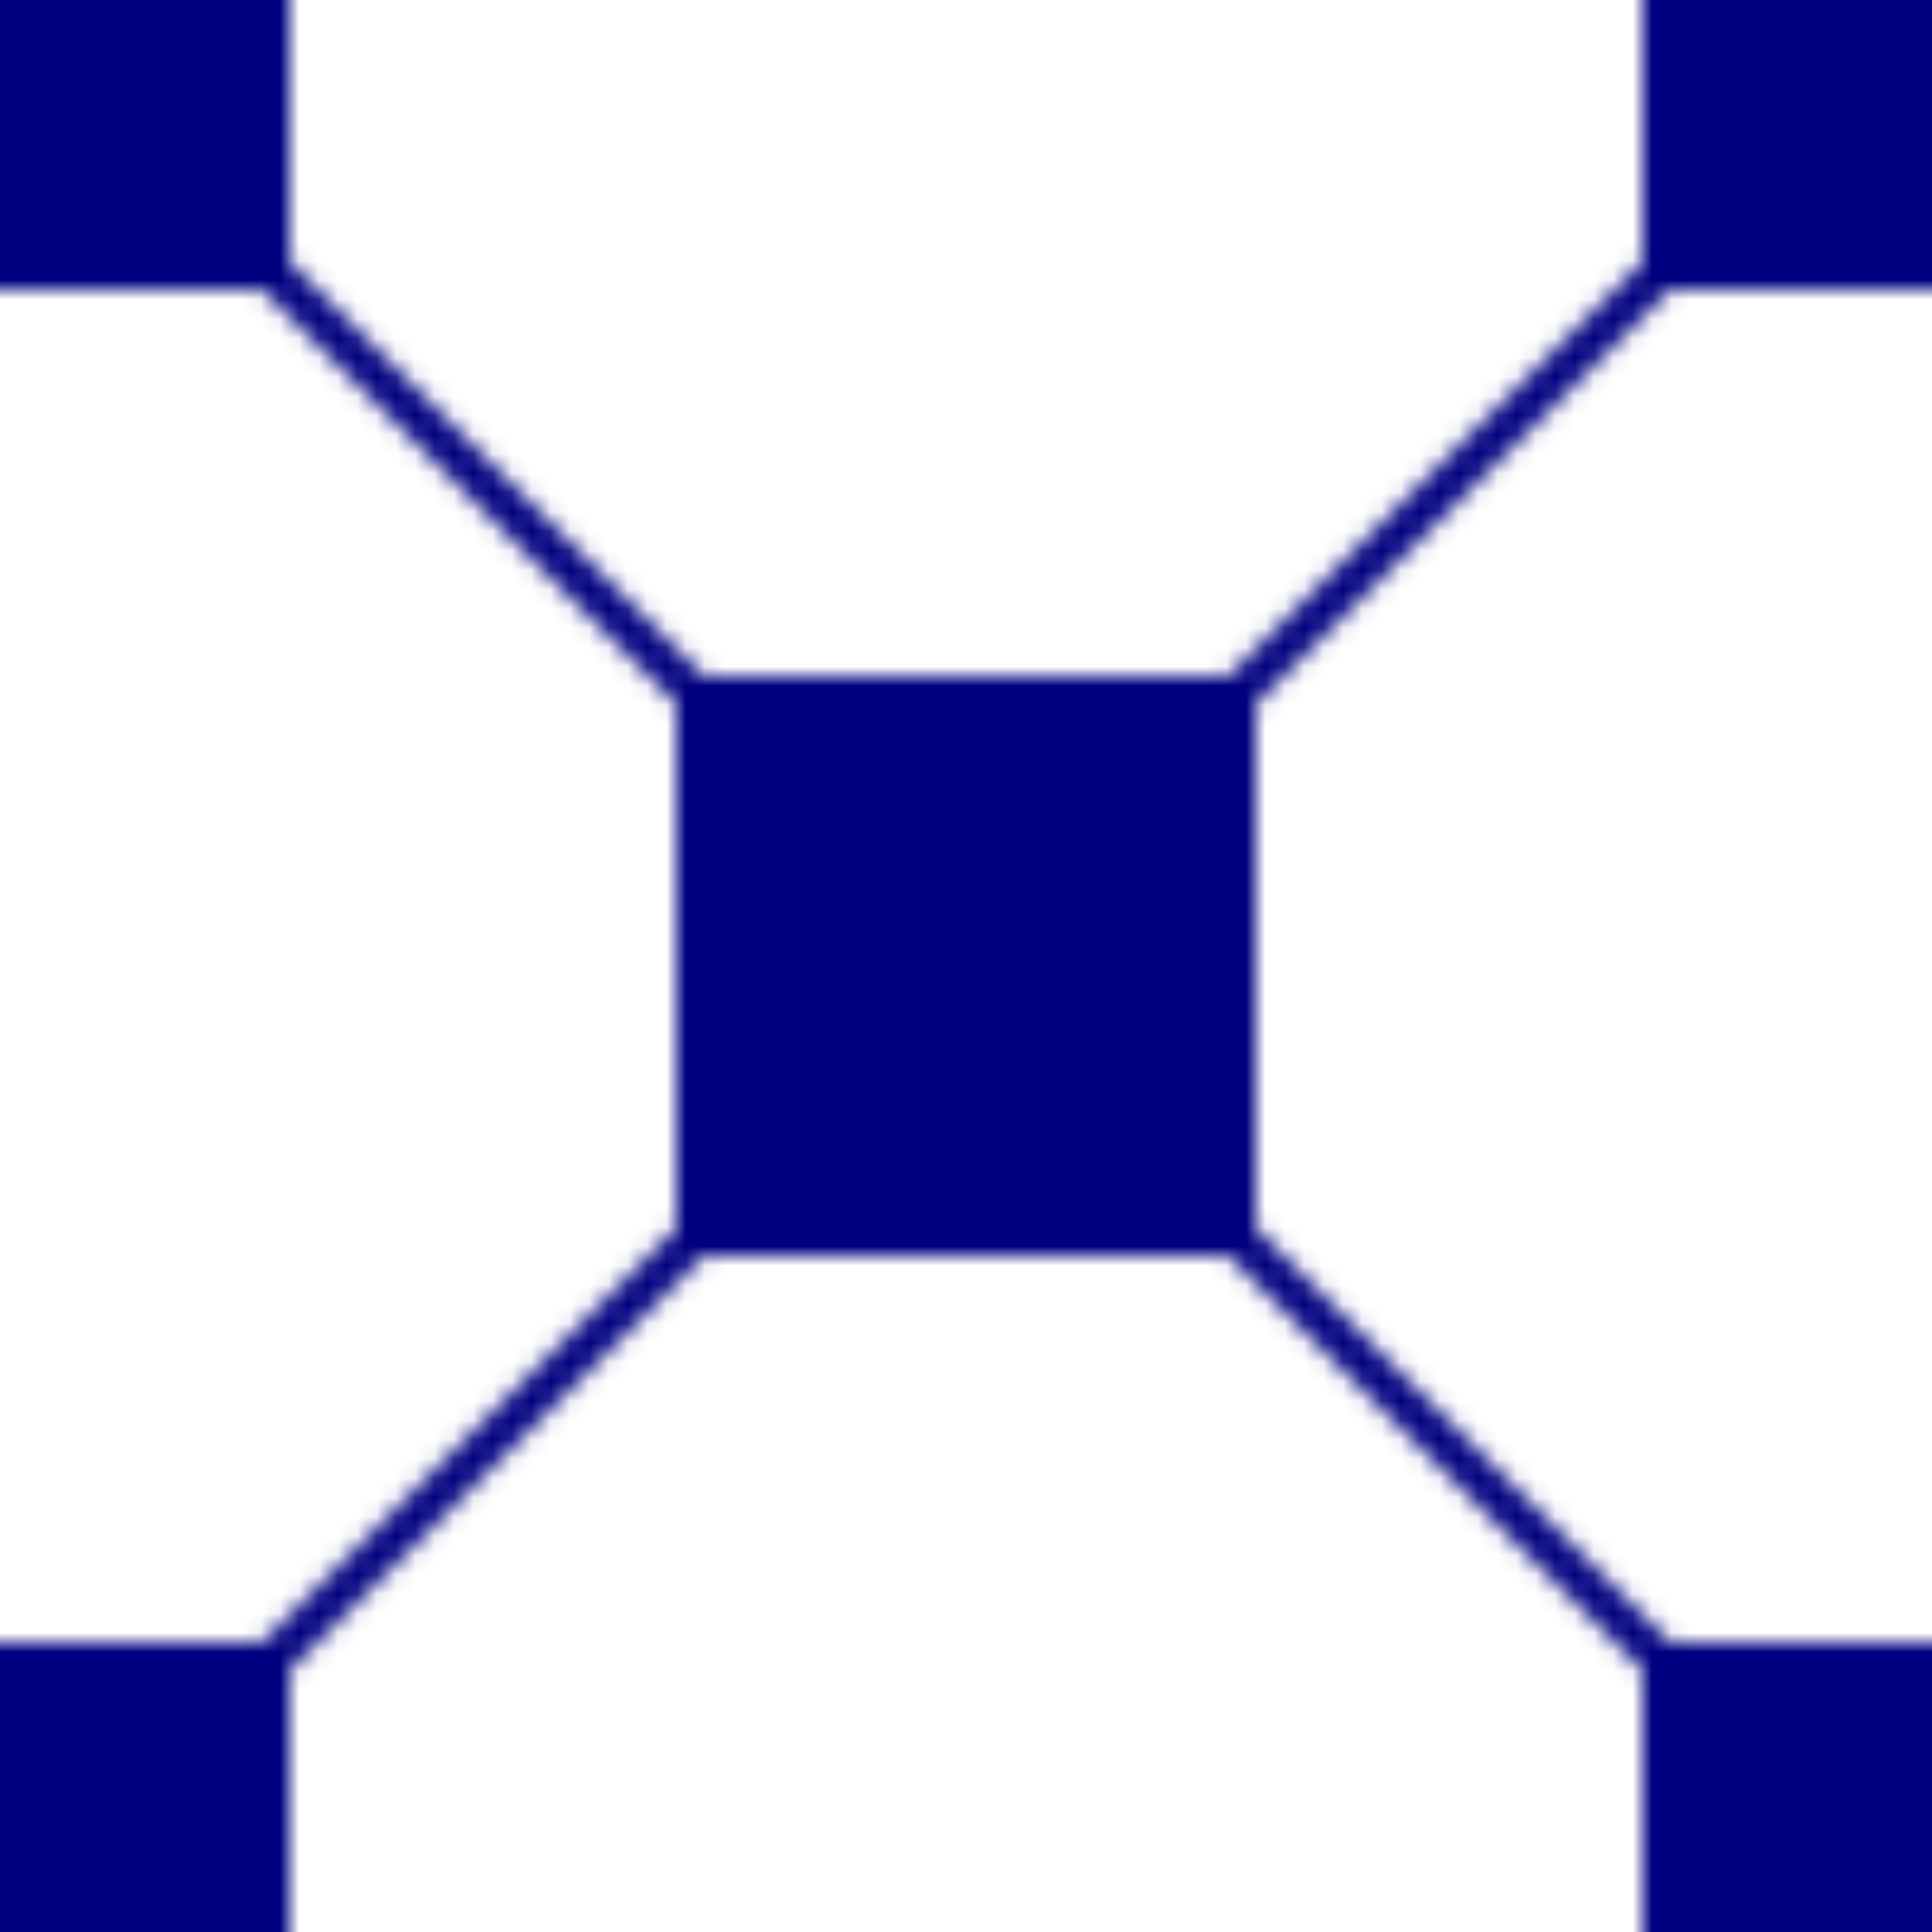 <?xml version="1.0"?>
<!DOCTYPE svg PUBLIC "-//W3C//DTD SVG 1.0//EN"
	"http://www.w3.org/TR/2001/REC-SVG-20010904/DTD/svg10.dtd">
<svg height="100" version="1.0" width="100" xmlns="http://www.w3.org/2000/svg">
  <defs>
    <pattern height="100" id="square-and-octagons-2" patternContentUnits="userSpaceOnUse" patternUnits="userSpaceOnUse" width="100">
      <rect height="15" id="top-left" style="fill:navy" width="15" x="0" y="0"/>
      <rect height="15" id="top-right" style="fill:navy" width="15" x="85" y="0"/>
      <rect height="15" id="bottom-left" style="fill:navy" width="15" x="0" y="85"/>
      <rect height="15" id="bottom-right" style="fill:navy" width="15" x="85" y="85"/>
      <line style="stroke-width:2;stroke:navy" x1="5" x2="95" y1="5" y2="95"/>
      <line style="stroke-width:2;stroke:navy" x1="95" x2="5" y1="5" y2="95"/>
      <rect height="15" style="fill:navy" width="15" x="35" y="35"/>
      <rect height="15" style="fill:navy" width="15" x="50" y="50"/>
      <rect height="15" style="fill:navy" width="15" x="50" y="35"/>
      <rect height="15" style="fill:navy" width="15" x="35" y="50"/>
    </pattern>
  </defs>
  <rect fill="url(#square-and-octagons-2)" height="100" width="100" x="0" y="0"/>
</svg>

